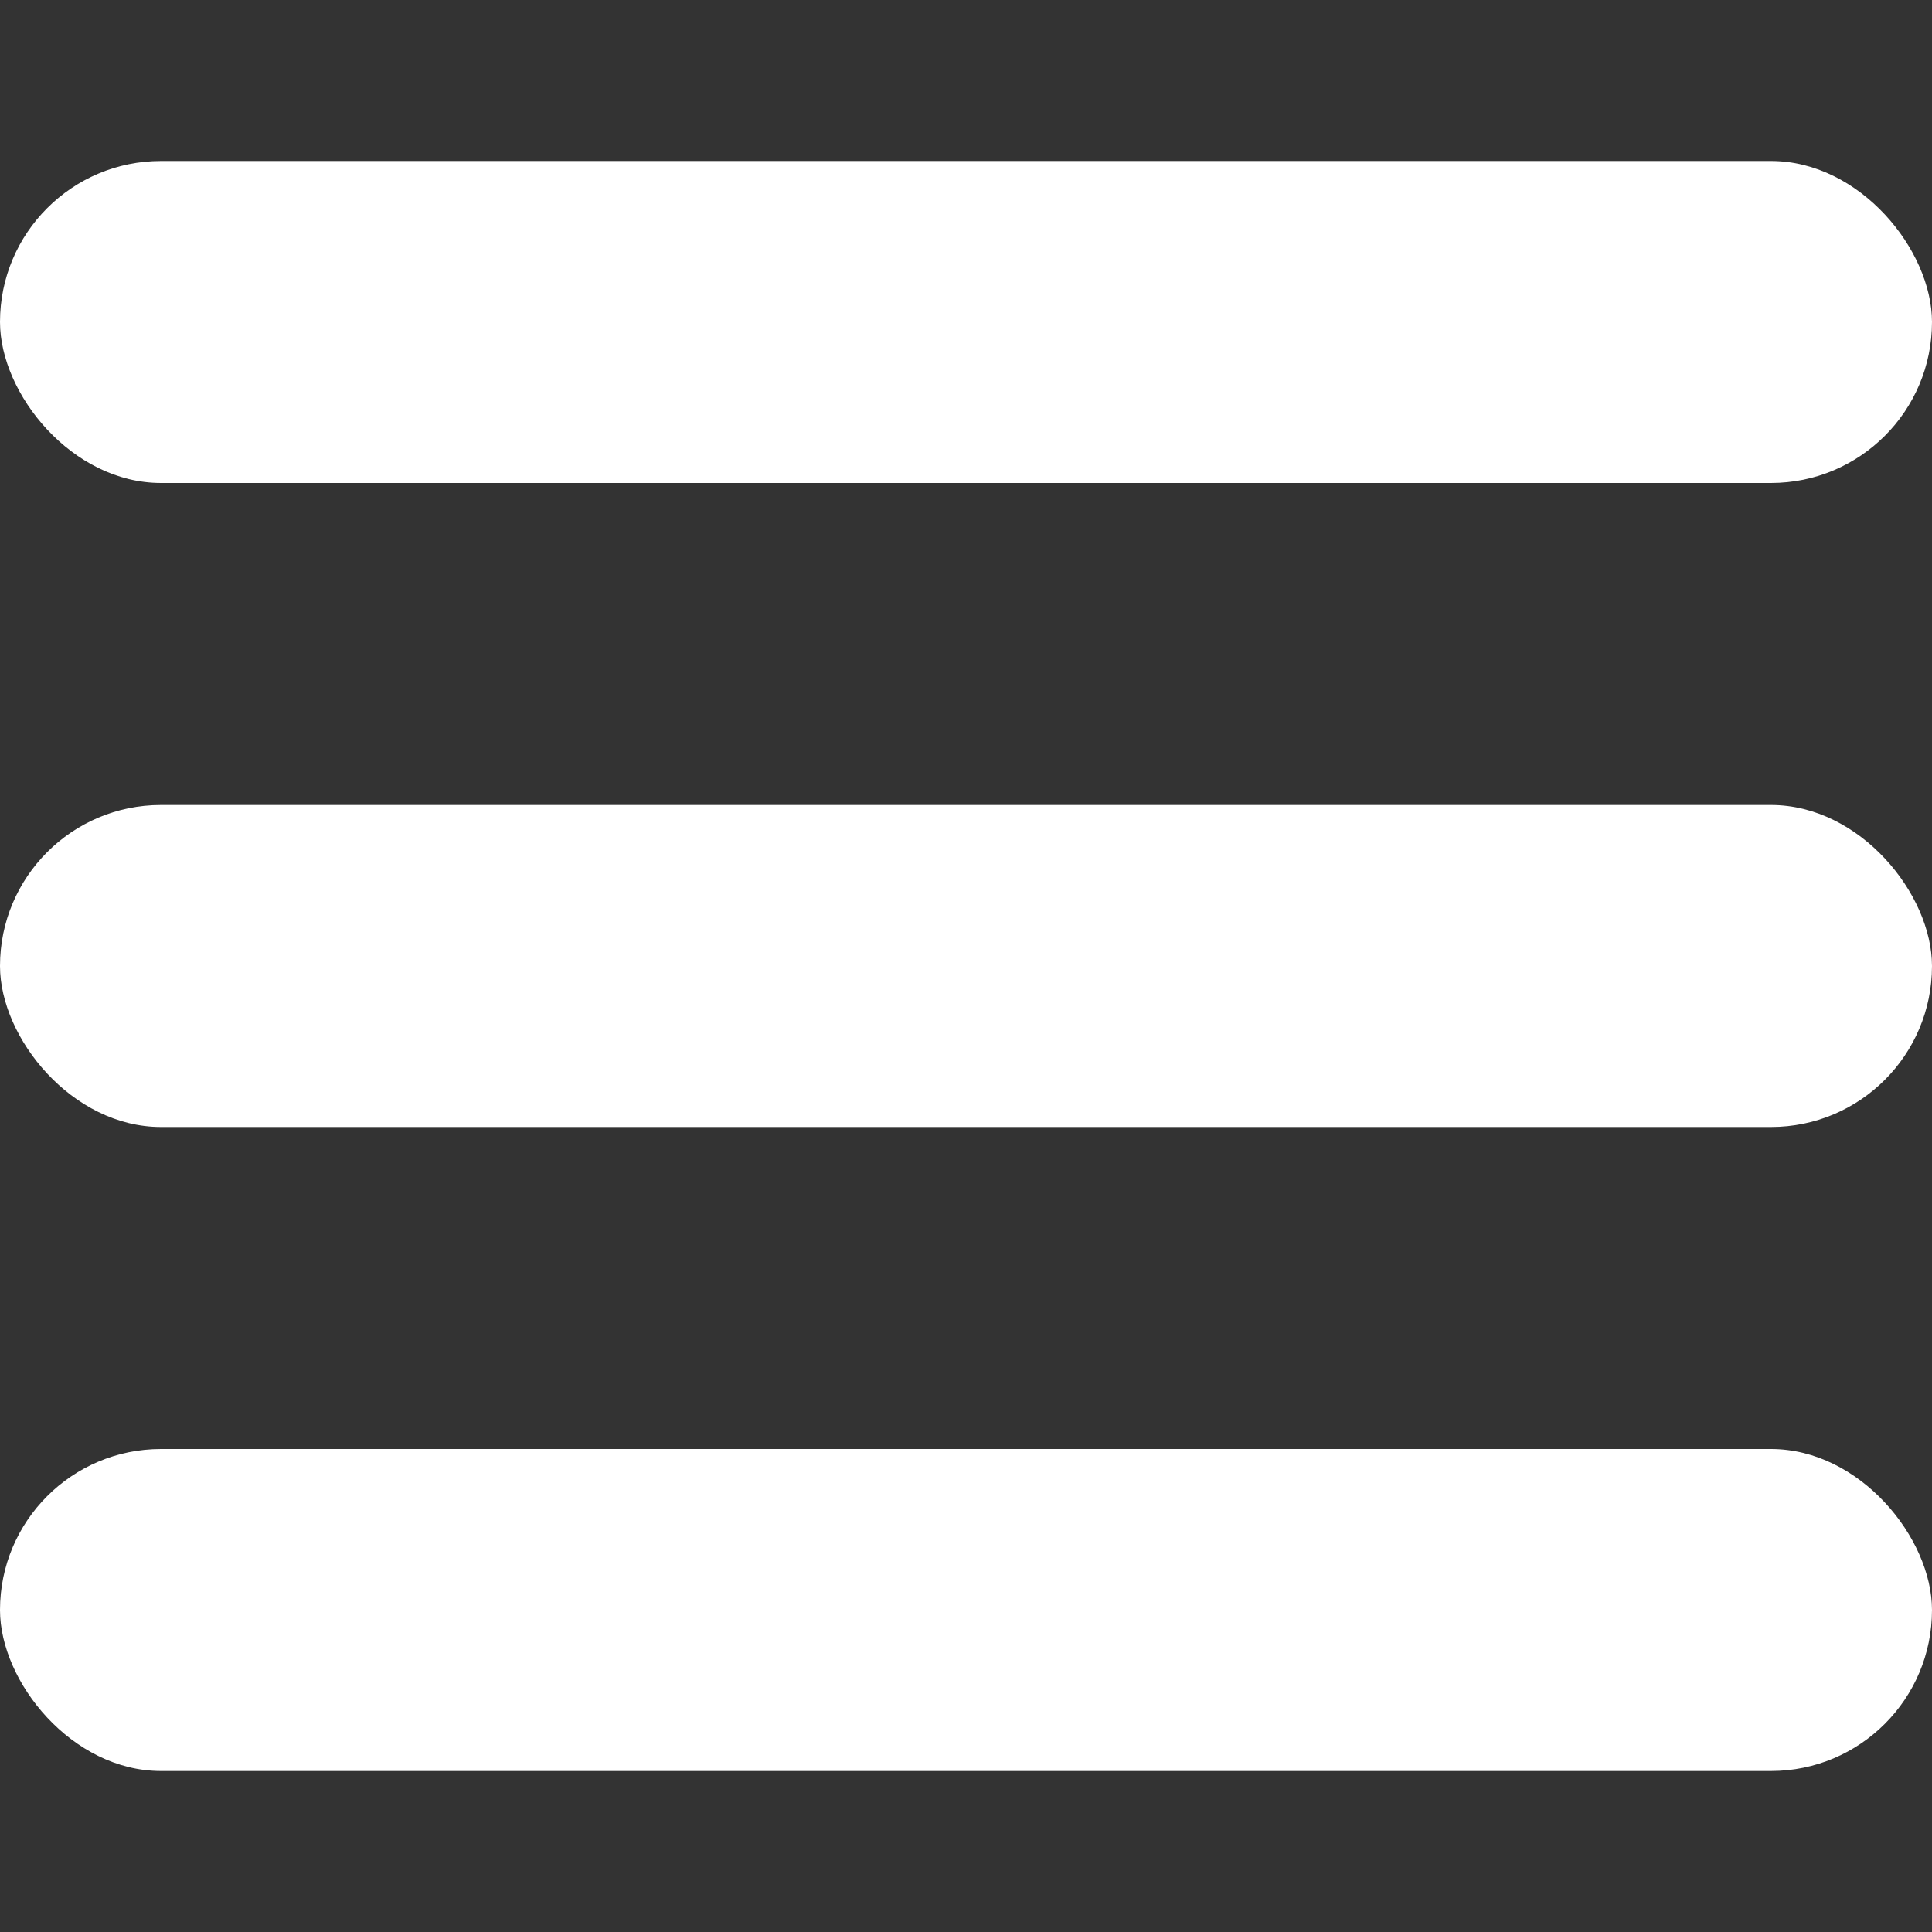 <?xml version="1.0" encoding="UTF-8"?>
<svg width="24px" height="24px" viewBox="0 0 24 24" version="1.1" xmlns="http://www.w3.org/2000/svg" xmlns:xlink="http://www.w3.org/1999/xlink">
    <rect x="0" y="0" width="24" height="24" fill="#333333" stroke="none"/>
    <title>icon/24/menu</title>
    <g id="icon/24/menu" stroke="none" stroke-width="1" fill="none" fill-rule="evenodd">
        <rect id="Rectangle" fill="#FFFFFF" x="0" y="2" width="24" height="4" rx="2"></rect>
        <rect id="Rectangle" fill="#FFFFFF" x="0" y="10" width="24" height="4" rx="2"></rect>
        <rect id="Rectangle" fill="#FFFFFF" x="0" y="18" width="24" height="4" rx="2"></rect>
    </g>
</svg>